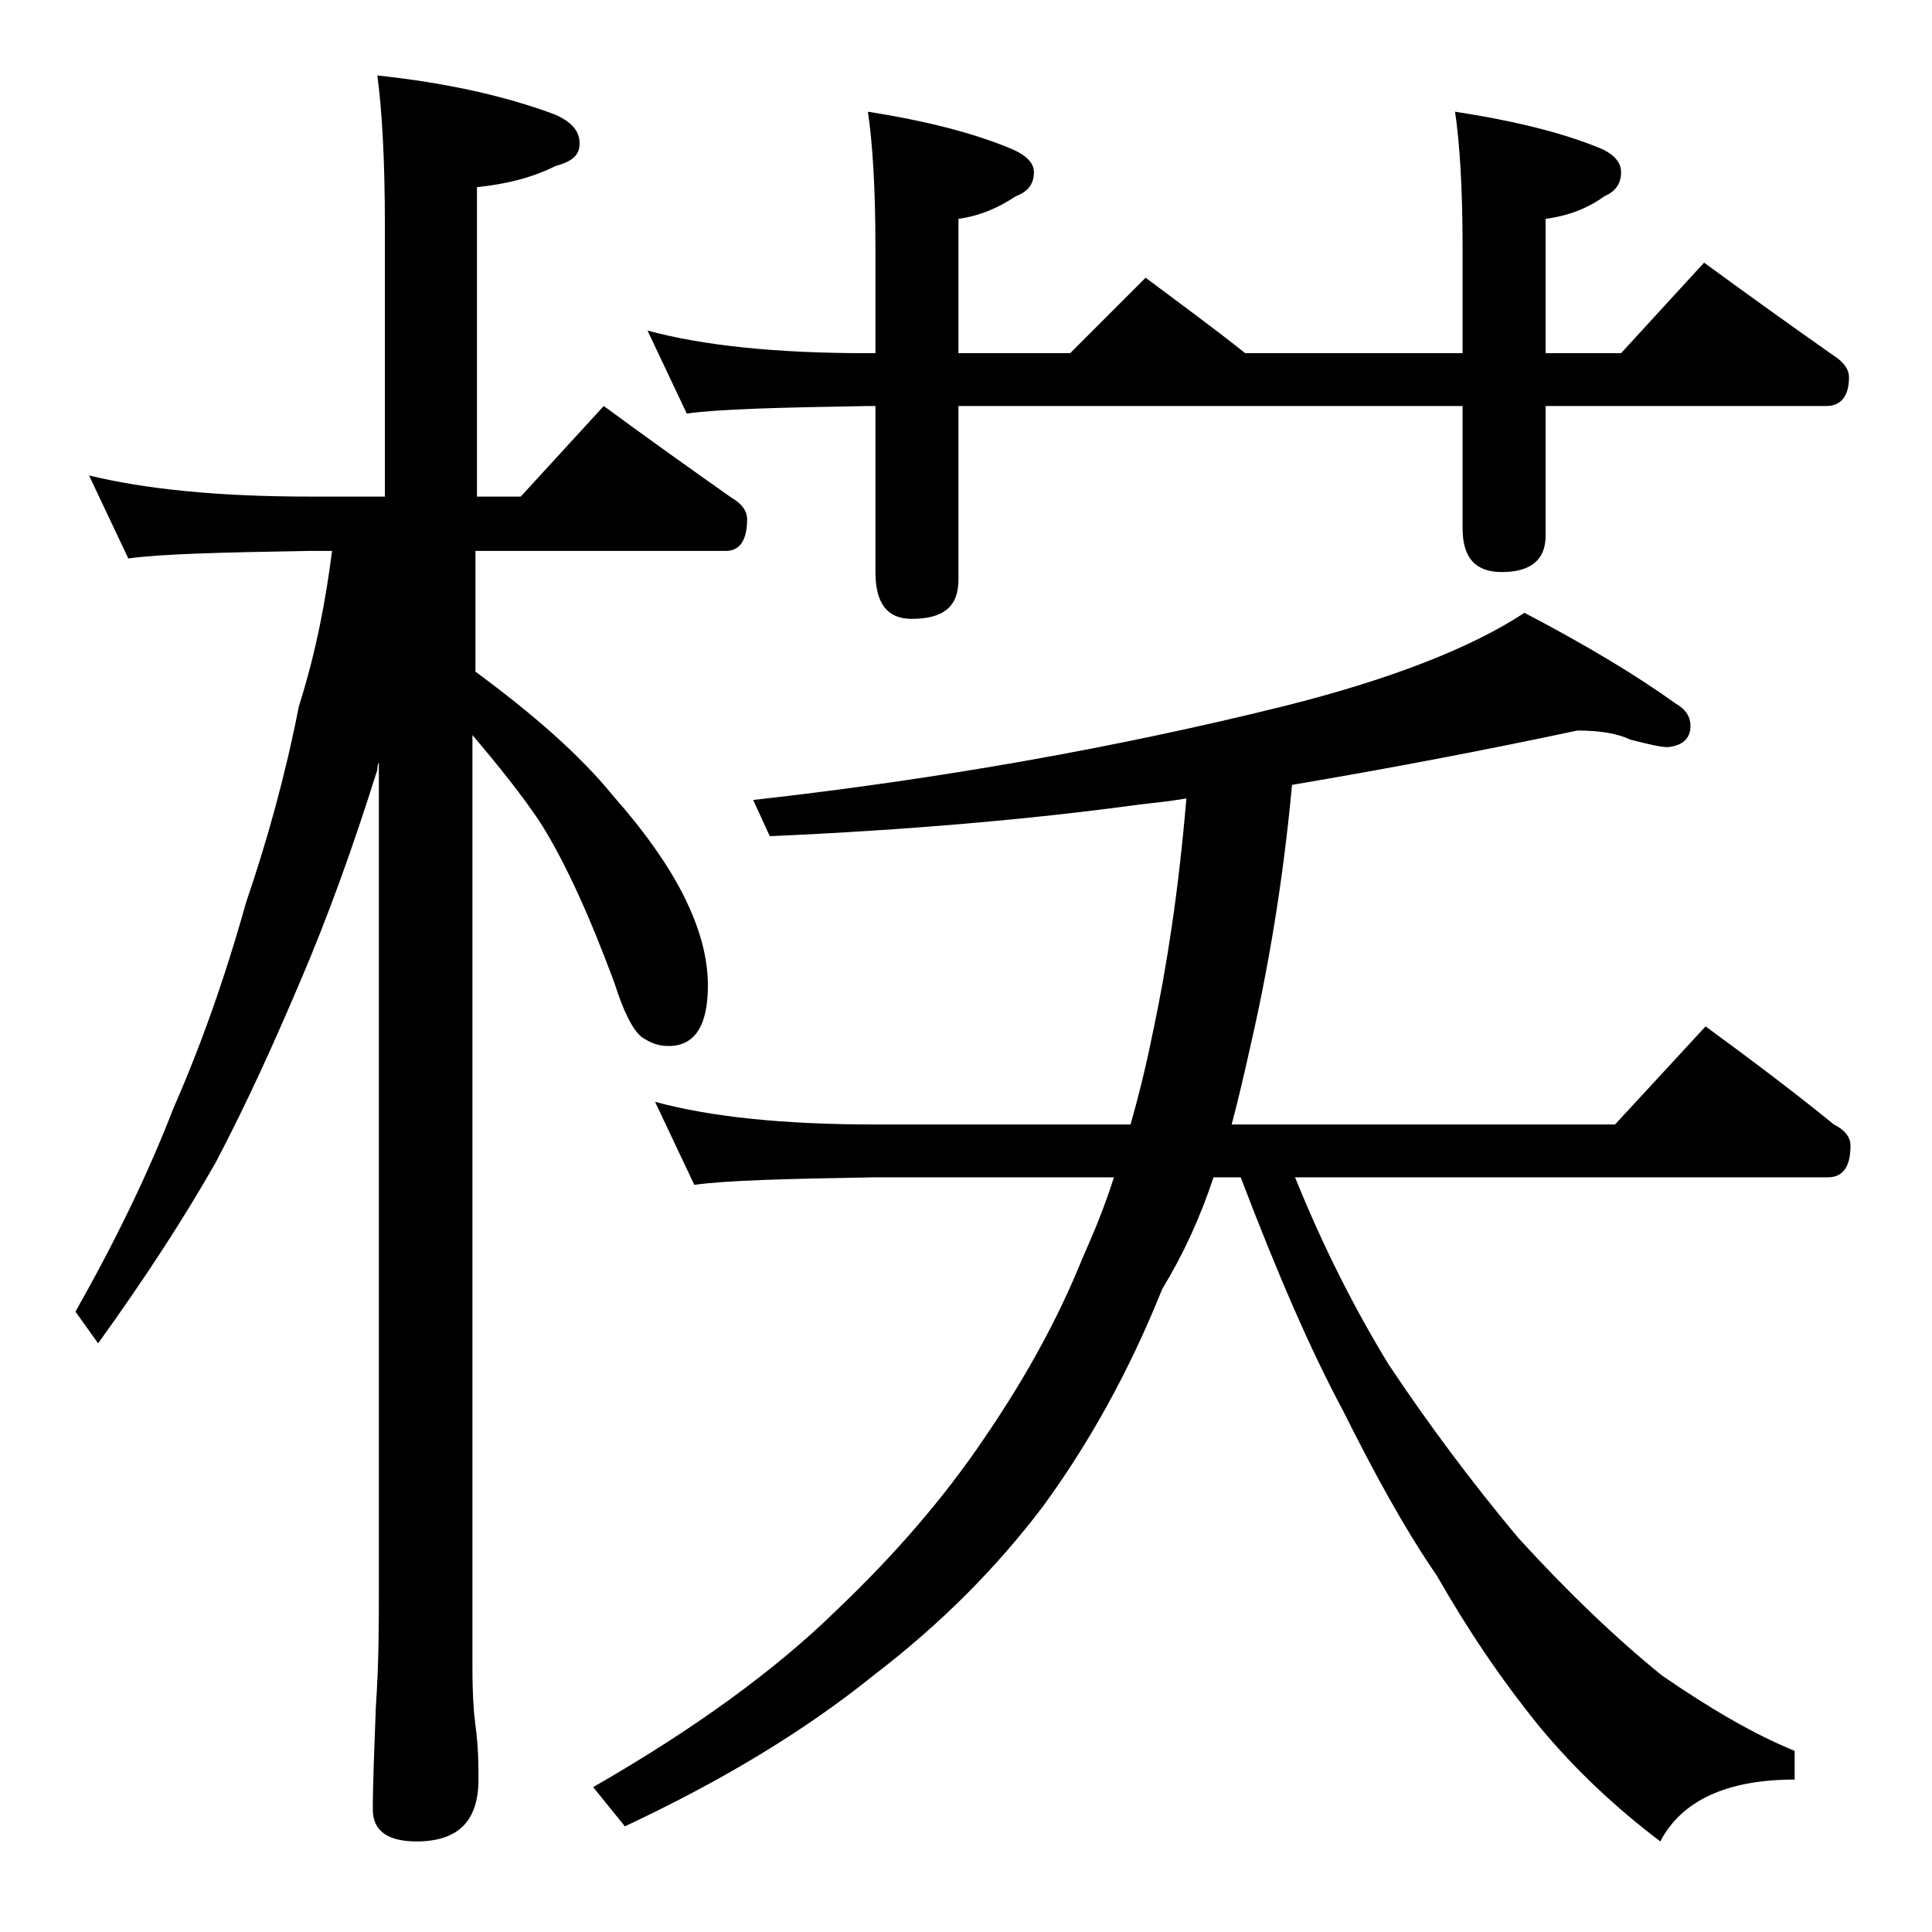 <?xml version="1.0" encoding="utf-8"?>
<!-- Generator: Adobe Illustrator 18.0.0, SVG Export Plug-In . SVG Version: 6.00 Build 0)  -->
<!DOCTYPE svg PUBLIC "-//W3C//DTD SVG 1.1//EN" "http://www.w3.org/Graphics/SVG/1.1/DTD/svg11.dtd">
<svg version="1.1" id="Layer_1" xmlns="http://www.w3.org/2000/svg" xmlns:xlink="http://www.w3.org/1999/xlink" x="0px" y="0px"
	 viewBox="0 0 128 128" enable-background="new 0 0 128 128" xml:space="preserve">
<path d="M5.9,31.5c3.7,0.9,8.5,1.4,14.6,1.4h5V15c0-4.5-0.2-7.8-0.5-10c4.7,0.5,8.6,1.4,11.8,2.6c1.1,0.5,1.6,1.1,1.6,1.9
	s-0.5,1.2-1.6,1.5c-1.6,0.8-3.3,1.2-5.2,1.4v20.5h2.9l5.5-6c3,2.2,5.8,4.2,8.5,6.1c0.7,0.4,1,0.9,1,1.4c0,1.4-0.5,2.1-1.4,2.1H31.5
	v8c3.8,2.8,6.9,5.5,9.1,8.2c2.2,2.5,4,5,5.1,7.5c0.8,1.8,1.2,3.5,1.2,5.1c0,2.7-0.9,4-2.6,4c-0.7,0-1.2-0.2-1.8-0.6
	c-0.6-0.5-1.2-1.7-1.8-3.6c-1.6-4.3-3.2-7.9-4.9-10.6c-1.2-1.8-2.8-3.8-4.5-5.8v61.8c0,1.8,0.1,3.1,0.2,3.8c0.2,1.5,0.2,2.7,0.2,3.6
	c0,2.8-1.4,4.1-4.1,4.1c-1.9,0-2.9-0.7-2.9-2.1c0-1.8,0.1-4,0.2-6.8c0.2-2.9,0.2-5.5,0.2-7.6v-55c-0.1,0.2-0.1,0.4-0.1,0.5
	c-1.6,5.1-3.3,9.8-5.1,14c-1.7,4-3.5,8-5.6,12c-2.1,3.7-4.7,7.7-7.8,12l-1.5-2.1c2.6-4.6,4.8-9.1,6.5-13.5c1.8-4.1,3.4-8.6,4.8-13.6
	c1.4-4.1,2.6-8.4,3.5-13C21,43,21.6,39.6,22,36.5h-1.5c-5.9,0.1-9.9,0.2-12,0.5L5.9,31.5z M104.5,48.4c-6.1,1.3-12.4,2.5-18.9,3.6
	C85,58.5,84,64.3,82.8,69.5c-0.4,1.8-0.8,3.5-1.2,5h25.4l6-6.5c3,2.2,5.8,4.3,8.5,6.5c0.8,0.4,1.1,0.9,1.1,1.4
	c0,1.4-0.5,2.1-1.5,2.1H85.8c1.9,4.7,4,8.8,6.2,12.4c2.6,3.9,5.5,7.8,8.6,11.5c3.2,3.5,6.3,6.5,9.5,9.1c3.2,2.2,6.1,3.9,8.8,5v1.9
	c-4.5,0-7.5,1.4-8.9,4.1c-2.9-2.2-5.6-4.7-8-7.6c-2.6-3.2-4.8-6.5-6.8-10c-2.2-3.2-4.2-6.9-6.2-10.9c-2.2-4.1-4.4-9.2-6.8-15.5h-1.8
	c-0.9,2.7-2,5.1-3.4,7.4c-2.2,5.5-4.9,10.3-7.9,14.4c-3.1,4.1-6.8,7.8-11.1,11.1c-4.7,3.8-10.2,7.1-16.6,10.1l-2.1-2.6
	c6.8-3.9,12.1-7.8,16-11.6c3.9-3.7,7.2-7.5,9.9-11.5c2.6-3.8,4.8-7.7,6.5-11.9c0.8-1.8,1.5-3.5,2.1-5.4H58c-5.9,0.1-9.9,0.2-12,0.5
	L43.4,73c3.7,1,8.5,1.5,14.6,1.5h16.9c0.6-2.1,1.1-4.2,1.5-6.2c0.9-4.2,1.7-9.4,2.2-15.4c-1.2,0.2-2.2,0.3-3.1,0.4
	C68.2,54.3,60,55,51,55.4L49.9,53c12.5-1.4,24.2-3.5,35.1-6.2c7.2-1.8,12.5-3.9,16-6.2c4.2,2.2,7.5,4.2,10,6c0.7,0.4,1,0.9,1,1.5
	c0,0.8-0.5,1.3-1.5,1.4c-0.5,0-1.3-0.2-2.5-0.5C107.2,48.6,106,48.4,104.5,48.4z M42.9,21.9c3.7,1,8.5,1.5,14.6,1.5H58v-7
	c0-4-0.2-7-0.5-9c3.8,0.6,7,1.4,9.6,2.5c0.9,0.4,1.4,0.9,1.4,1.5c0,0.8-0.4,1.3-1.2,1.6c-1.2,0.8-2.4,1.3-3.8,1.5v8.9h7.4l5-5
	c2.4,1.8,4.6,3.4,6.6,5h14.4v-7c0-4-0.2-7-0.5-9c3.9,0.6,7.2,1.4,9.8,2.5c0.8,0.4,1.2,0.9,1.2,1.5c0,0.8-0.4,1.3-1.1,1.6
	c-1.1,0.8-2.4,1.3-3.9,1.5v8.9h5l5.5-6c3,2.2,5.8,4.2,8.5,6.1c0.8,0.5,1.1,1,1.1,1.5c0,1.2-0.5,1.9-1.5,1.9h-18.6v8.6
	c0,1.6-1,2.4-2.9,2.4c-1.8,0-2.6-1-2.6-2.9v-8.1H63.5v11.5c0,1.8-1,2.6-3.1,2.6c-1.6,0-2.4-1-2.4-3.1v-11h-0.5
	c-5.9,0.1-9.9,0.2-12,0.5L42.9,21.9z"/>
</svg>
